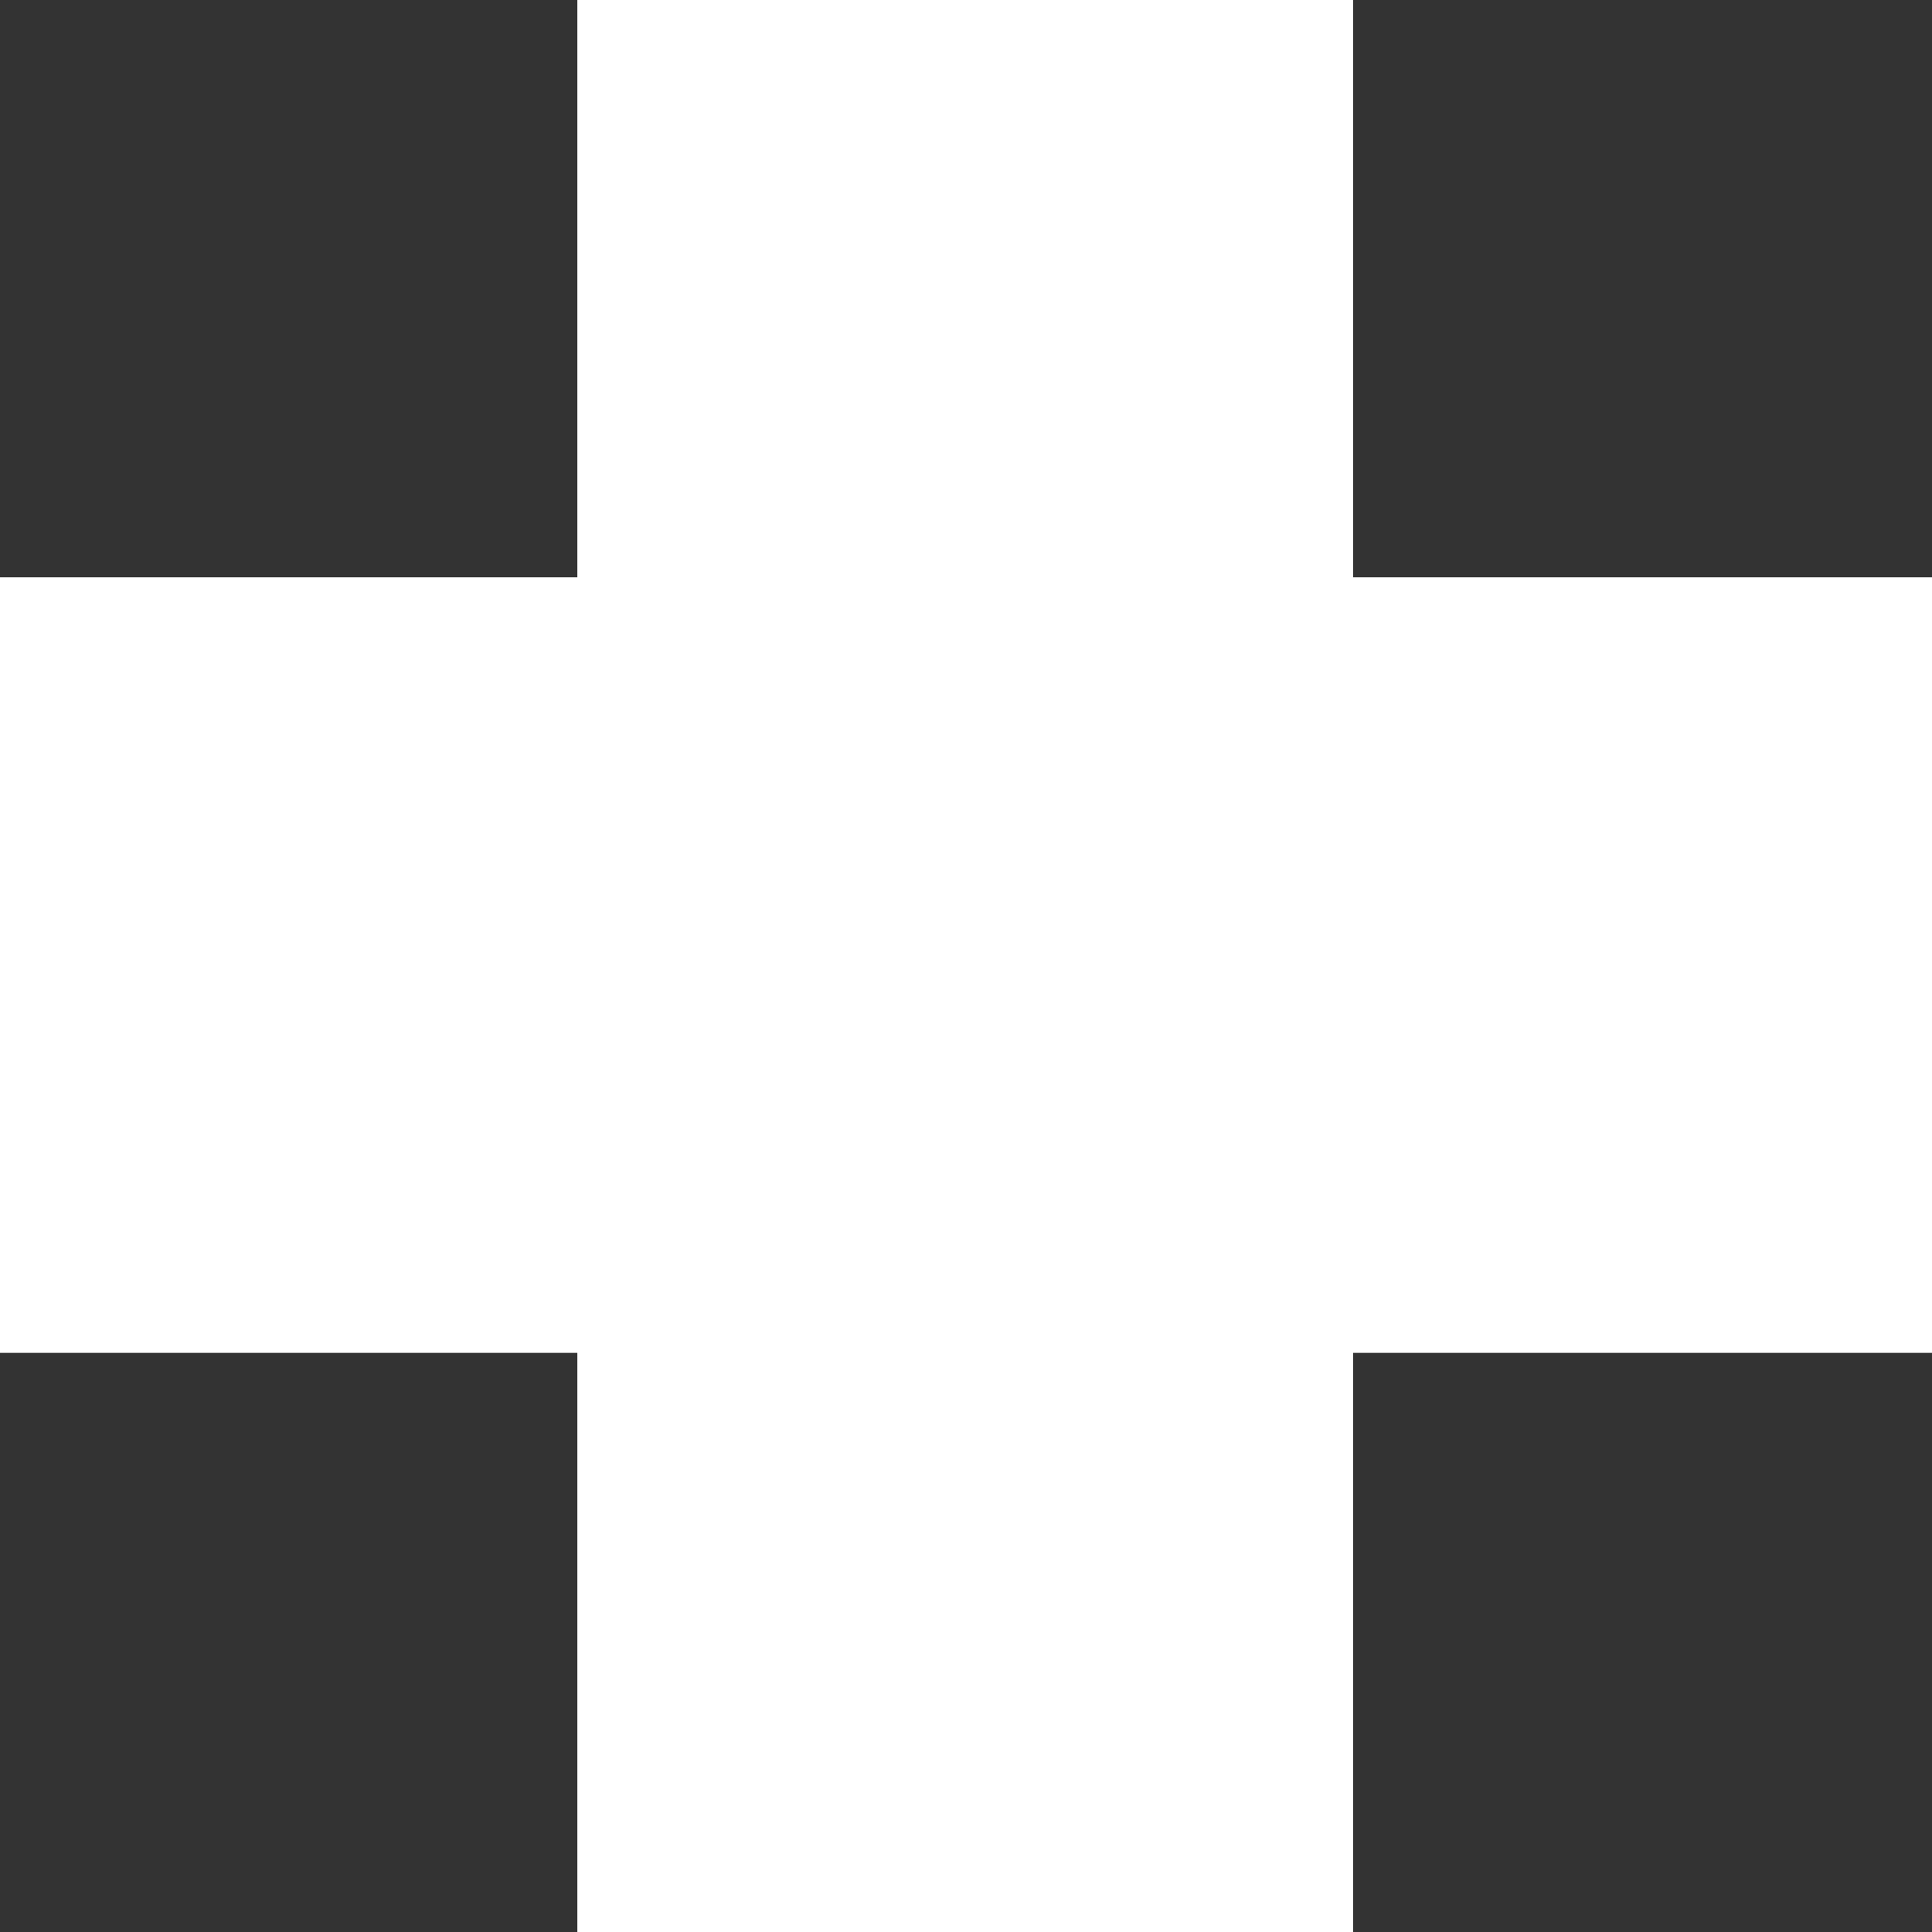 <svg xmlns="http://www.w3.org/2000/svg" width="18.562" height="18.562" viewBox="0 0 18.562 18.562">
  <rect x="0" y="0" width="18.562" height="18.562" fill="#333333" stroke="none"/>
  <path id="Path_1311" data-name="Path 1311" d="M15.562,10H10.015v5.564H5.564V10H0V5.547H5.564V0h4.451V5.547h5.547Z" transform="translate(1.5 17.062) rotate(-90)" fill="#fff" stroke="#fff" stroke-linecap="round" stroke-width="3"/>
</svg>
